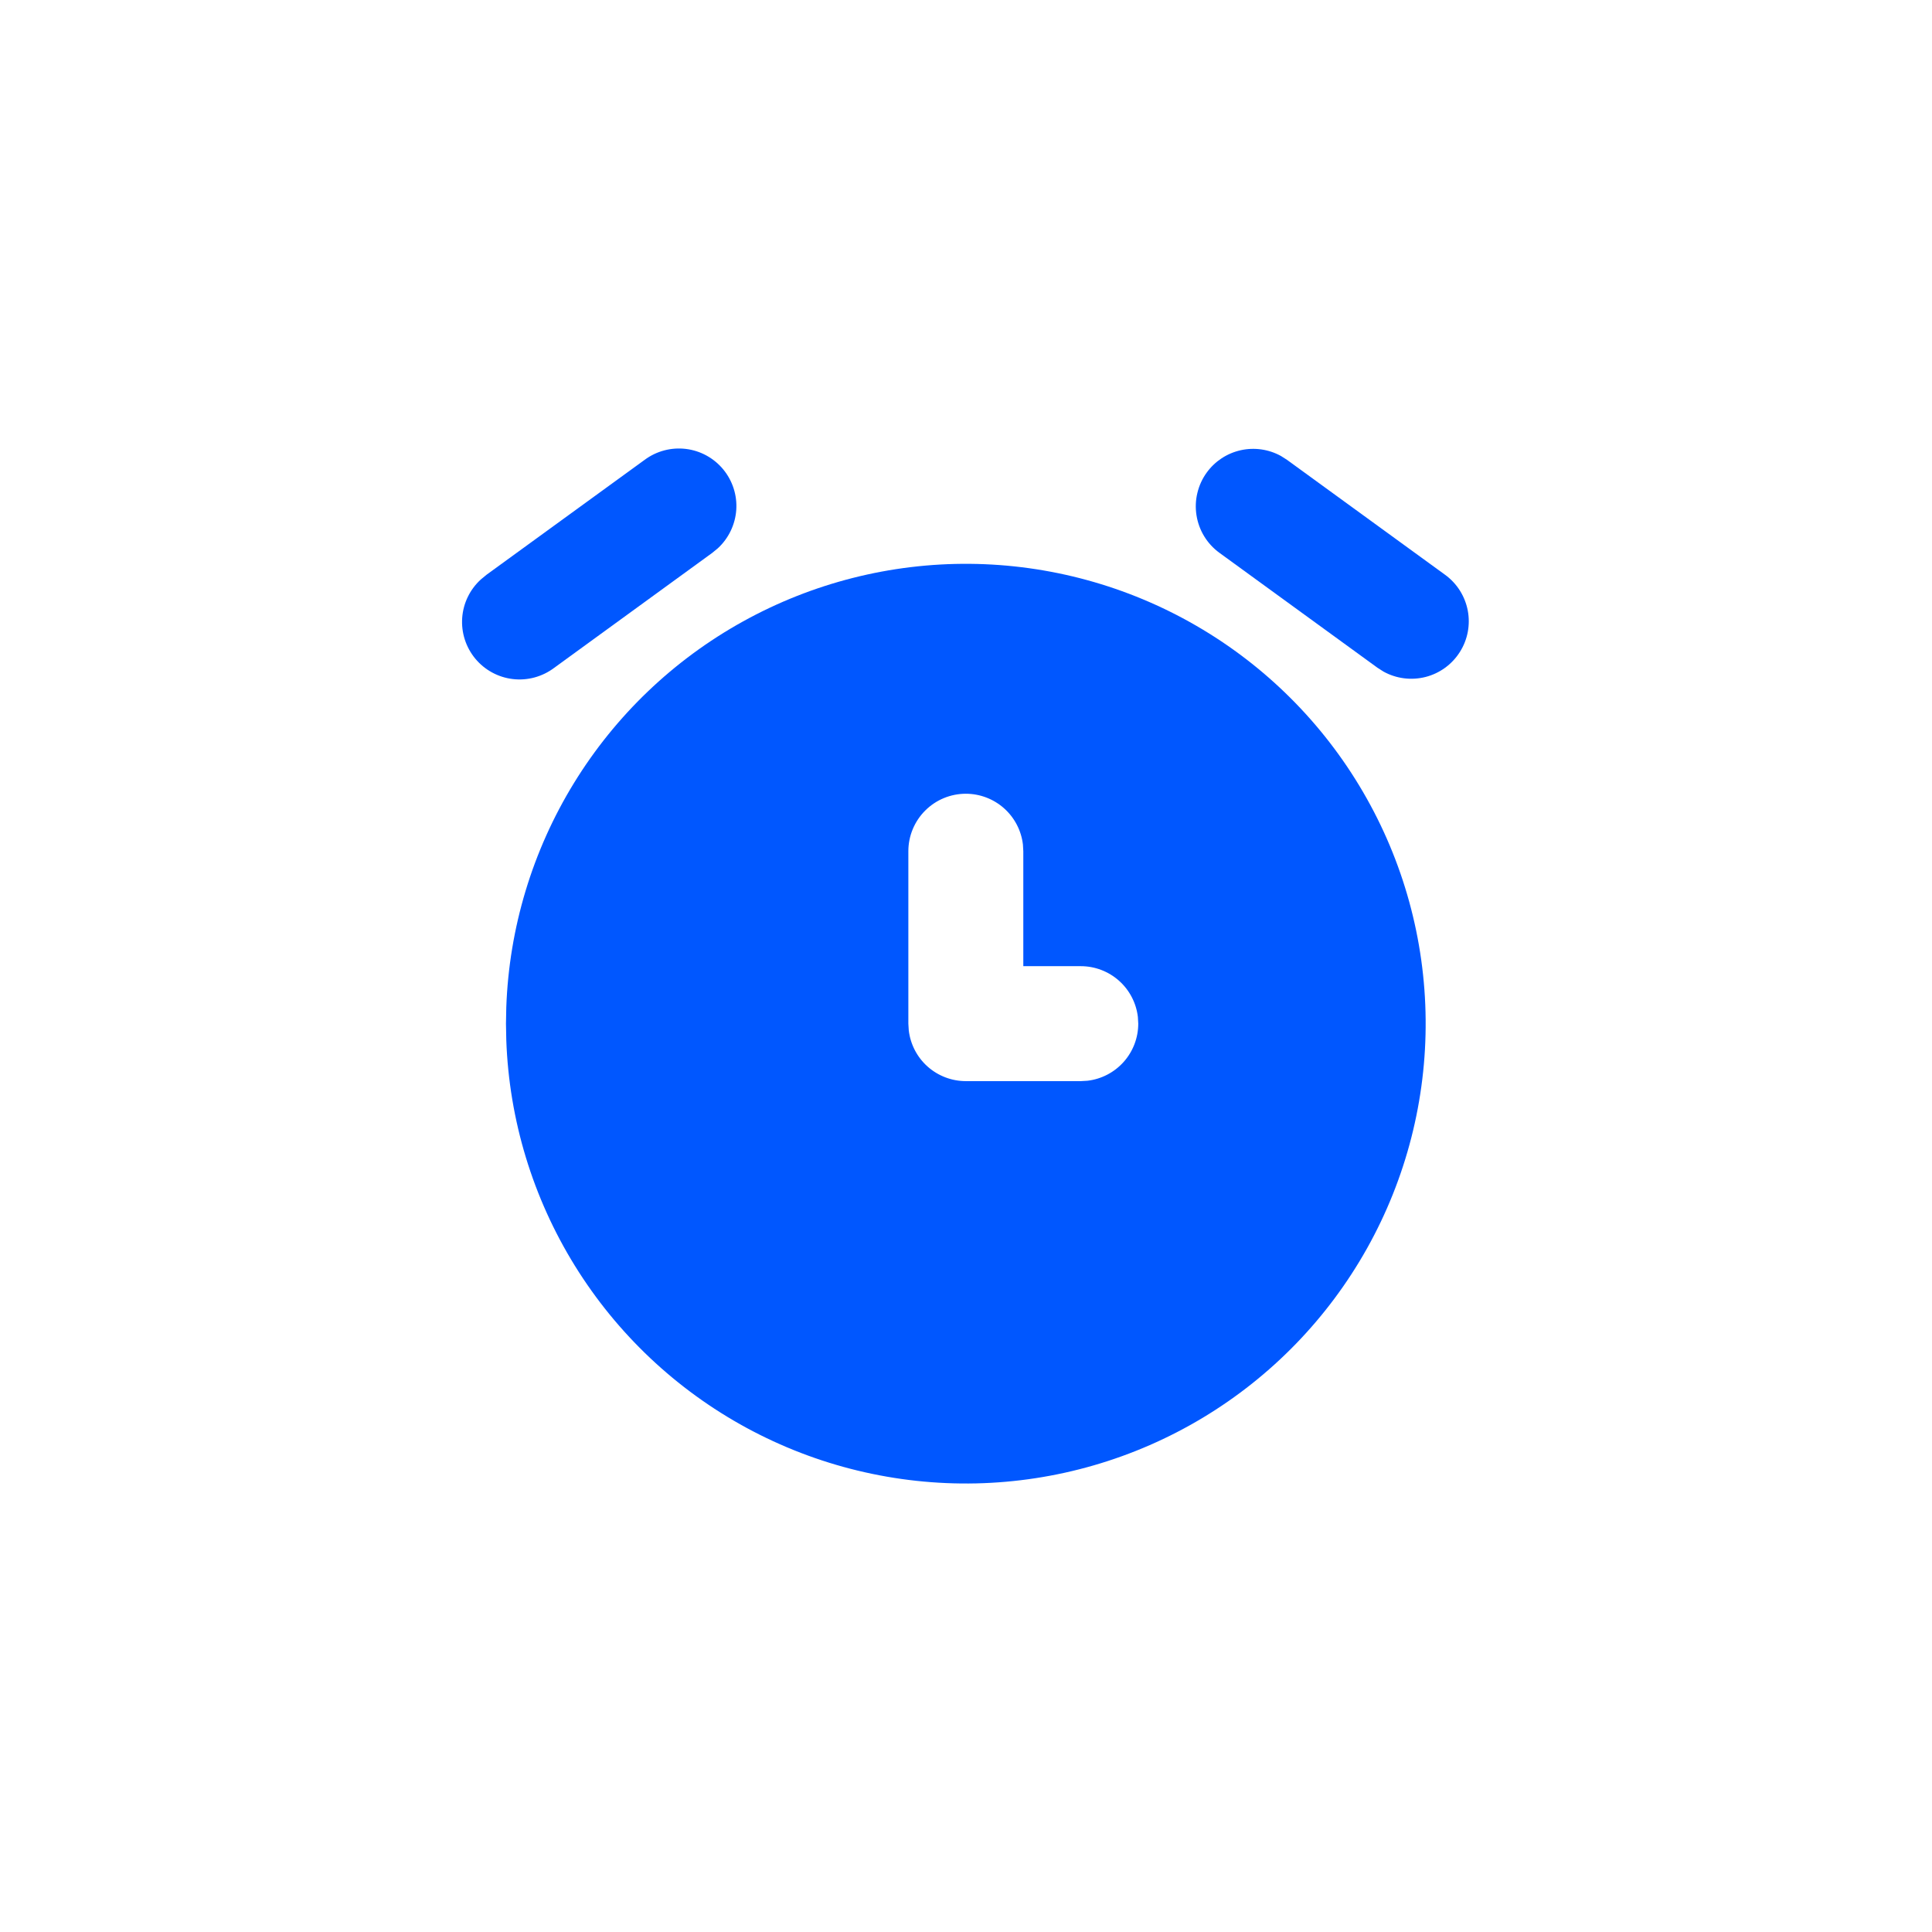 <svg width="56" height="56" viewBox="0 0 56 56" fill="none" xmlns="http://www.w3.org/2000/svg">
<path d="M34.66 18.129C36.668 19.288 38.34 20.952 39.508 22.956C40.677 24.959 41.303 27.233 41.323 29.553C41.344 31.872 40.759 34.157 39.626 36.181C38.493 38.205 36.852 39.899 34.864 41.094C32.876 42.289 30.611 42.945 28.292 42.997C25.973 43.048 23.68 42.494 21.641 41.388C19.602 40.282 17.887 38.664 16.665 36.692C15.444 34.721 14.757 32.464 14.675 30.146L14.666 29.671L14.675 29.196C14.757 26.898 15.432 24.661 16.634 22.701C17.837 20.741 19.526 19.125 21.538 18.012C23.549 16.898 25.815 16.323 28.114 16.343C30.413 16.364 32.668 16.979 34.66 18.129ZM27.995 23.007C27.553 23.007 27.13 23.182 26.817 23.495C26.505 23.807 26.329 24.231 26.329 24.673V29.671L26.341 29.866C26.389 30.271 26.583 30.645 26.888 30.916C27.193 31.187 27.587 31.337 27.995 31.337H31.327L31.522 31.326C31.927 31.278 32.301 31.083 32.572 30.778C32.843 30.473 32.993 30.079 32.993 29.671L32.982 29.476C32.934 29.071 32.739 28.697 32.434 28.426C32.129 28.155 31.735 28.005 31.327 28.005H29.661V24.673L29.65 24.478C29.602 24.073 29.407 23.699 29.102 23.428C28.797 23.157 28.403 23.007 27.995 23.007Z" fill="#0057FF"/>
<path d="M18.685 13.329C19.028 13.074 19.455 12.961 19.879 13.012C20.302 13.063 20.69 13.275 20.962 13.604C21.234 13.933 21.37 14.354 21.341 14.78C21.311 15.205 21.12 15.604 20.806 15.893L20.644 16.026L16.063 19.358C15.72 19.616 15.291 19.733 14.865 19.683C14.439 19.633 14.048 19.42 13.775 19.09C13.502 18.759 13.366 18.335 13.397 17.907C13.428 17.48 13.623 17.08 13.942 16.792L14.103 16.659L18.685 13.329ZM34.978 13.697C35.216 13.368 35.566 13.139 35.962 13.05C36.358 12.962 36.773 13.021 37.129 13.217L37.305 13.329L41.887 16.661C42.23 16.91 42.464 17.28 42.544 17.697C42.623 18.113 42.541 18.544 42.313 18.901C42.086 19.259 41.731 19.517 41.321 19.622C40.911 19.727 40.475 19.672 40.104 19.468L39.928 19.356L35.346 16.024C35.169 15.895 35.019 15.733 34.905 15.546C34.791 15.36 34.715 15.152 34.681 14.936C34.647 14.72 34.655 14.499 34.707 14.287C34.758 14.074 34.849 13.874 34.978 13.697Z" fill="#0057FF"/>
</svg>
